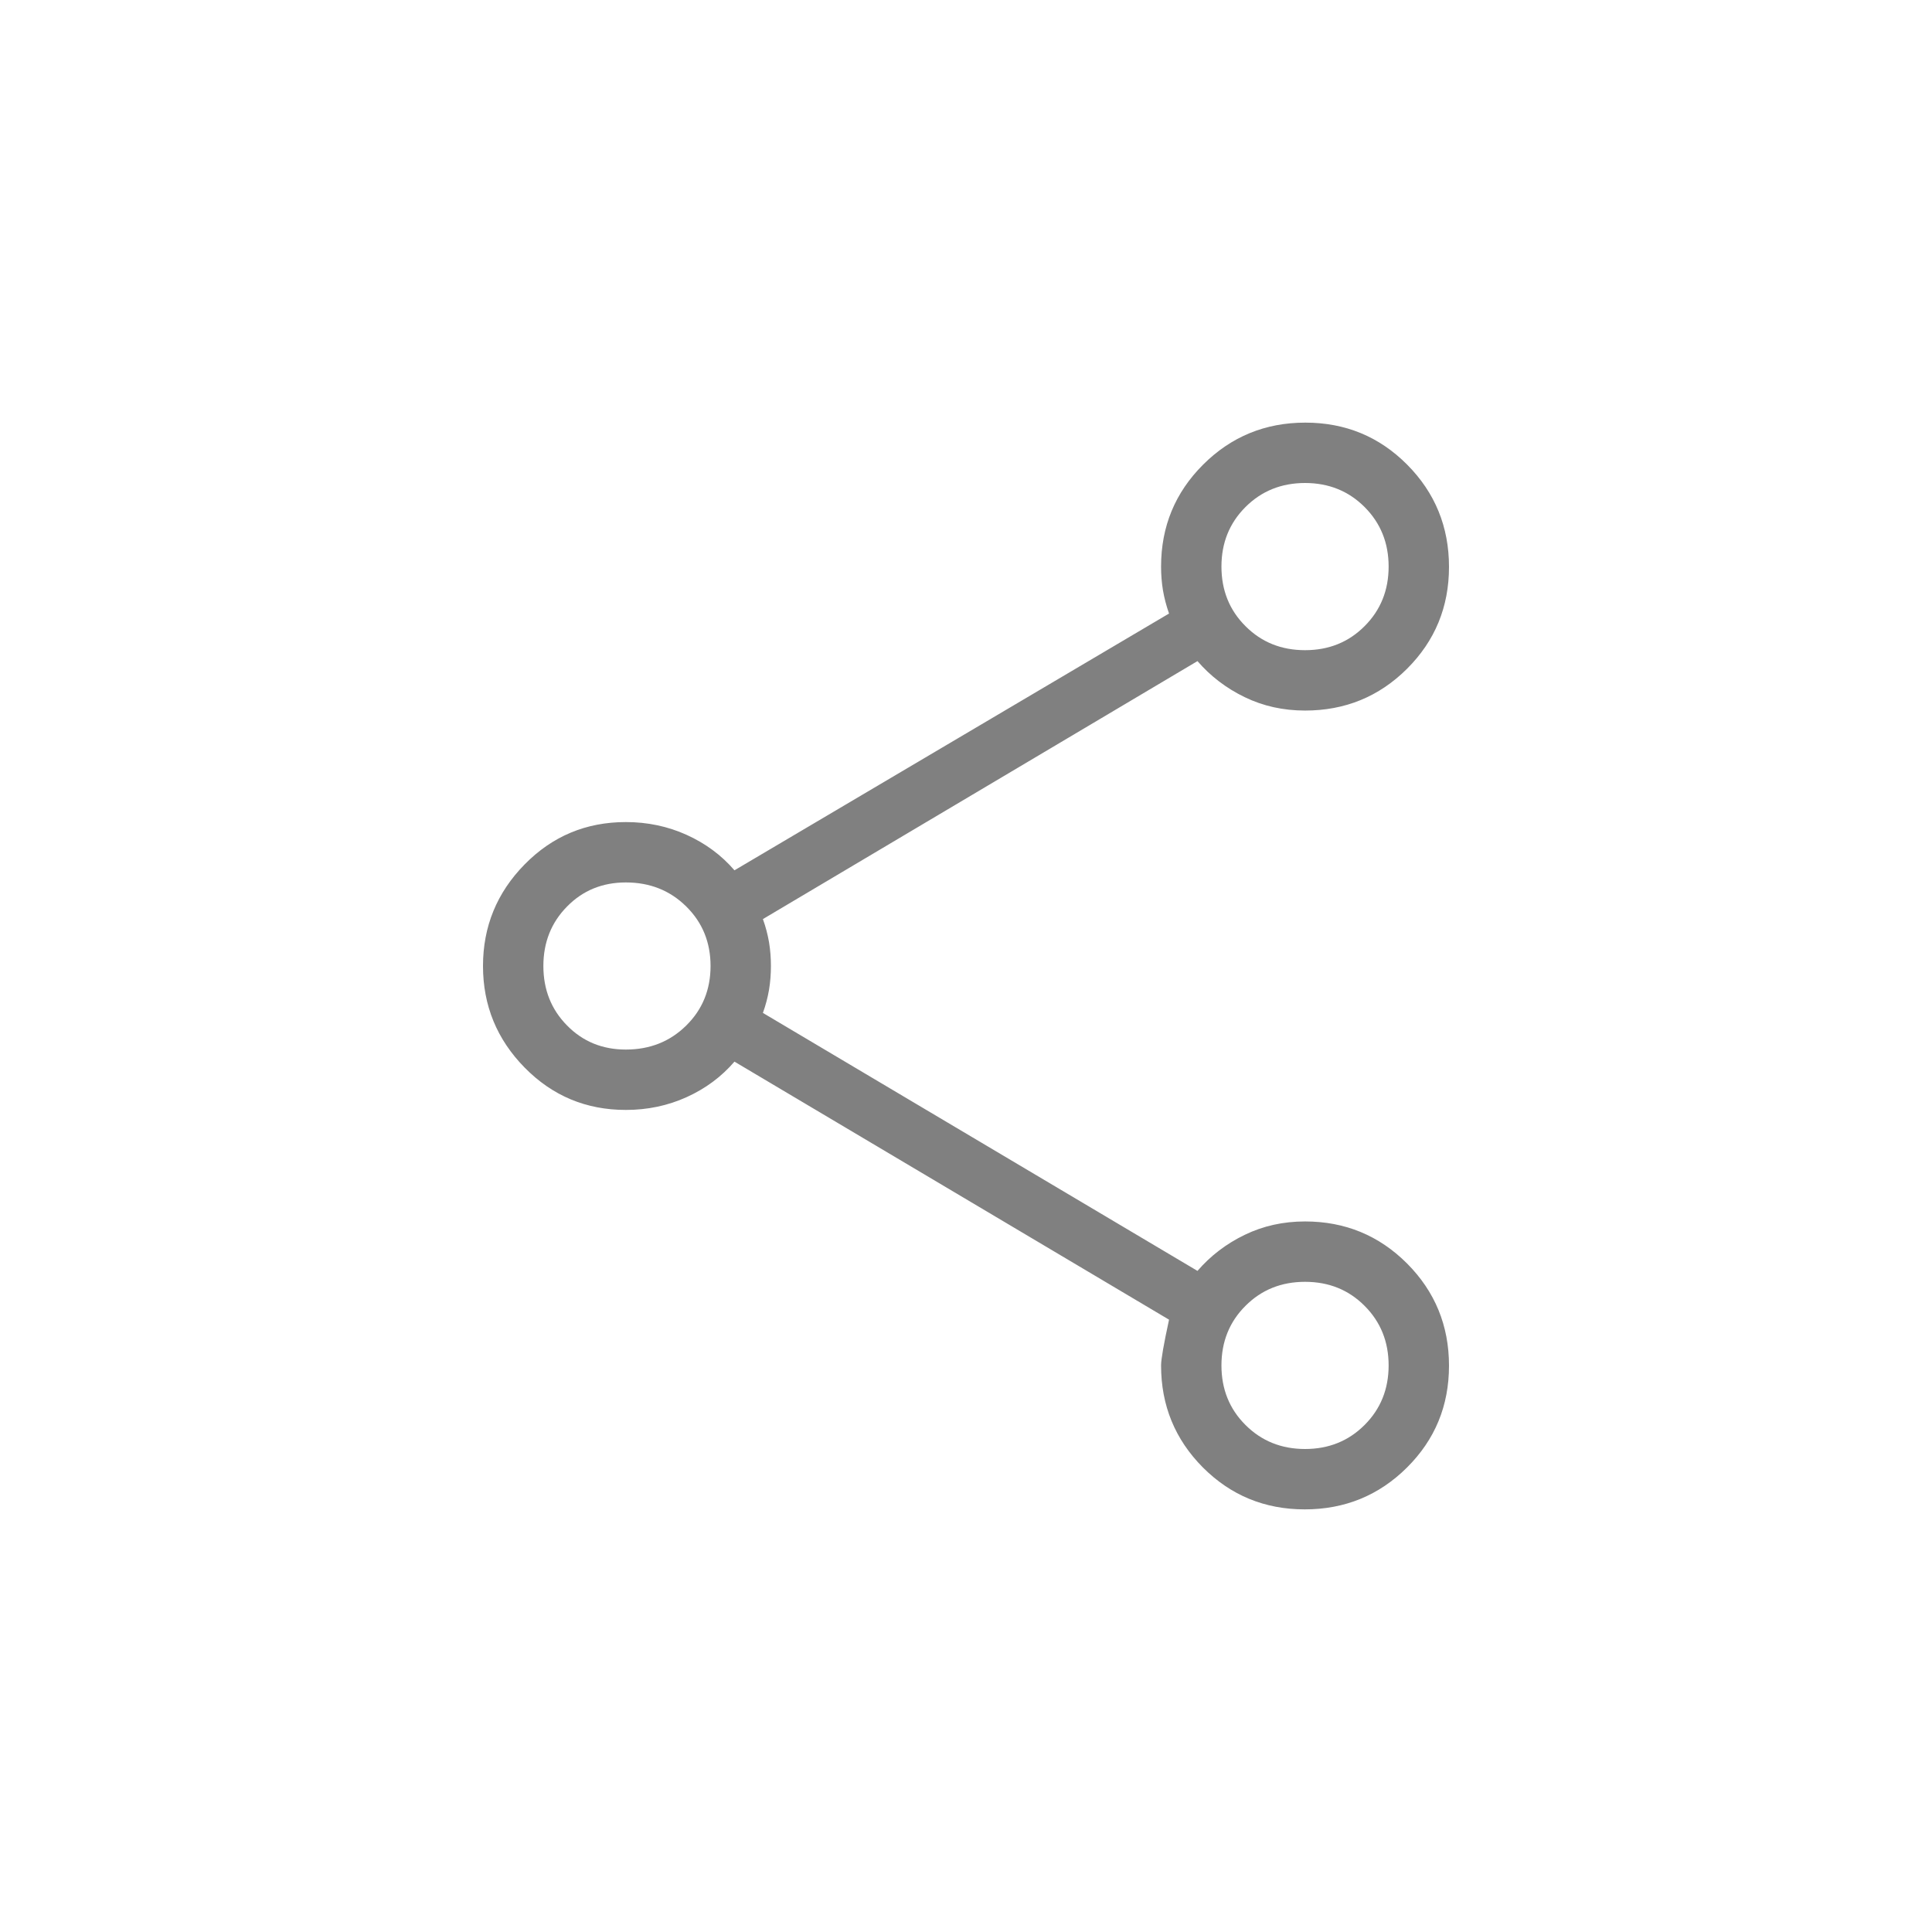 <svg width="32" height="32" viewBox="0 0 32 32" fill="none" xmlns="http://www.w3.org/2000/svg">
<path d="M21.611 25C20.947 25 20.385 24.768 19.923 24.305C19.462 23.841 19.231 23.278 19.231 22.616C19.231 22.515 19.275 22.263 19.363 21.858L12.165 17.584C11.95 17.834 11.686 18.03 11.373 18.172C11.059 18.314 10.723 18.384 10.366 18.384C9.708 18.384 9.15 18.151 8.69 17.683C8.23 17.215 8 16.654 8 16C8 15.346 8.23 14.785 8.69 14.317C9.15 13.849 9.708 13.616 10.366 13.616C10.723 13.616 11.059 13.686 11.373 13.828C11.686 13.97 11.95 14.165 12.165 14.415L19.363 10.162C19.317 10.032 19.284 9.903 19.262 9.776C19.241 9.648 19.231 9.518 19.231 9.384C19.231 8.722 19.463 8.159 19.927 7.696C20.392 7.232 20.956 7 21.62 7C22.284 7 22.846 7.232 23.308 7.697C23.769 8.161 24 8.726 24 9.389C24 10.053 23.768 10.615 23.305 11.077C22.841 11.539 22.278 11.769 21.616 11.769C21.254 11.769 20.921 11.695 20.616 11.547C20.31 11.399 20.05 11.2 19.834 10.95L12.636 15.223C12.683 15.352 12.716 15.481 12.738 15.609C12.759 15.736 12.769 15.867 12.769 16C12.769 16.133 12.759 16.264 12.738 16.391C12.716 16.519 12.683 16.648 12.636 16.777L19.834 21.05C20.05 20.8 20.31 20.601 20.616 20.453C20.921 20.305 21.254 20.231 21.616 20.231C22.278 20.231 22.841 20.463 23.305 20.927C23.768 21.392 24 21.956 24 22.62C24 23.284 23.768 23.846 23.303 24.308C22.839 24.769 22.274 25 21.611 25ZM21.616 24C22.008 24 22.337 23.867 22.602 23.602C22.867 23.337 23 23.008 23 22.616C23 22.223 22.867 21.894 22.602 21.629C22.337 21.363 22.008 21.231 21.616 21.231C21.223 21.231 20.894 21.363 20.629 21.629C20.363 21.894 20.231 22.223 20.231 22.616C20.231 23.008 20.363 23.337 20.629 23.602C20.894 23.867 21.223 24 21.616 24ZM10.366 17.384C10.763 17.384 11.097 17.252 11.366 16.986C11.635 16.721 11.769 16.392 11.769 16C11.769 15.608 11.635 15.279 11.366 15.014C11.097 14.748 10.763 14.616 10.366 14.616C9.979 14.616 9.654 14.748 9.393 15.014C9.131 15.279 9 15.608 9 16C9 16.392 9.131 16.721 9.393 16.986C9.654 17.252 9.979 17.384 10.366 17.384ZM21.616 10.769C22.008 10.769 22.337 10.637 22.602 10.371C22.867 10.106 23 9.777 23 9.384C23 8.992 22.867 8.664 22.602 8.398C22.337 8.133 22.008 8 21.616 8C21.223 8 20.894 8.133 20.629 8.398C20.363 8.664 20.231 8.992 20.231 9.384C20.231 9.777 20.363 10.106 20.629 10.371C20.894 10.637 21.223 10.769 21.616 10.769Z" fill="#808080"/>
</svg>
